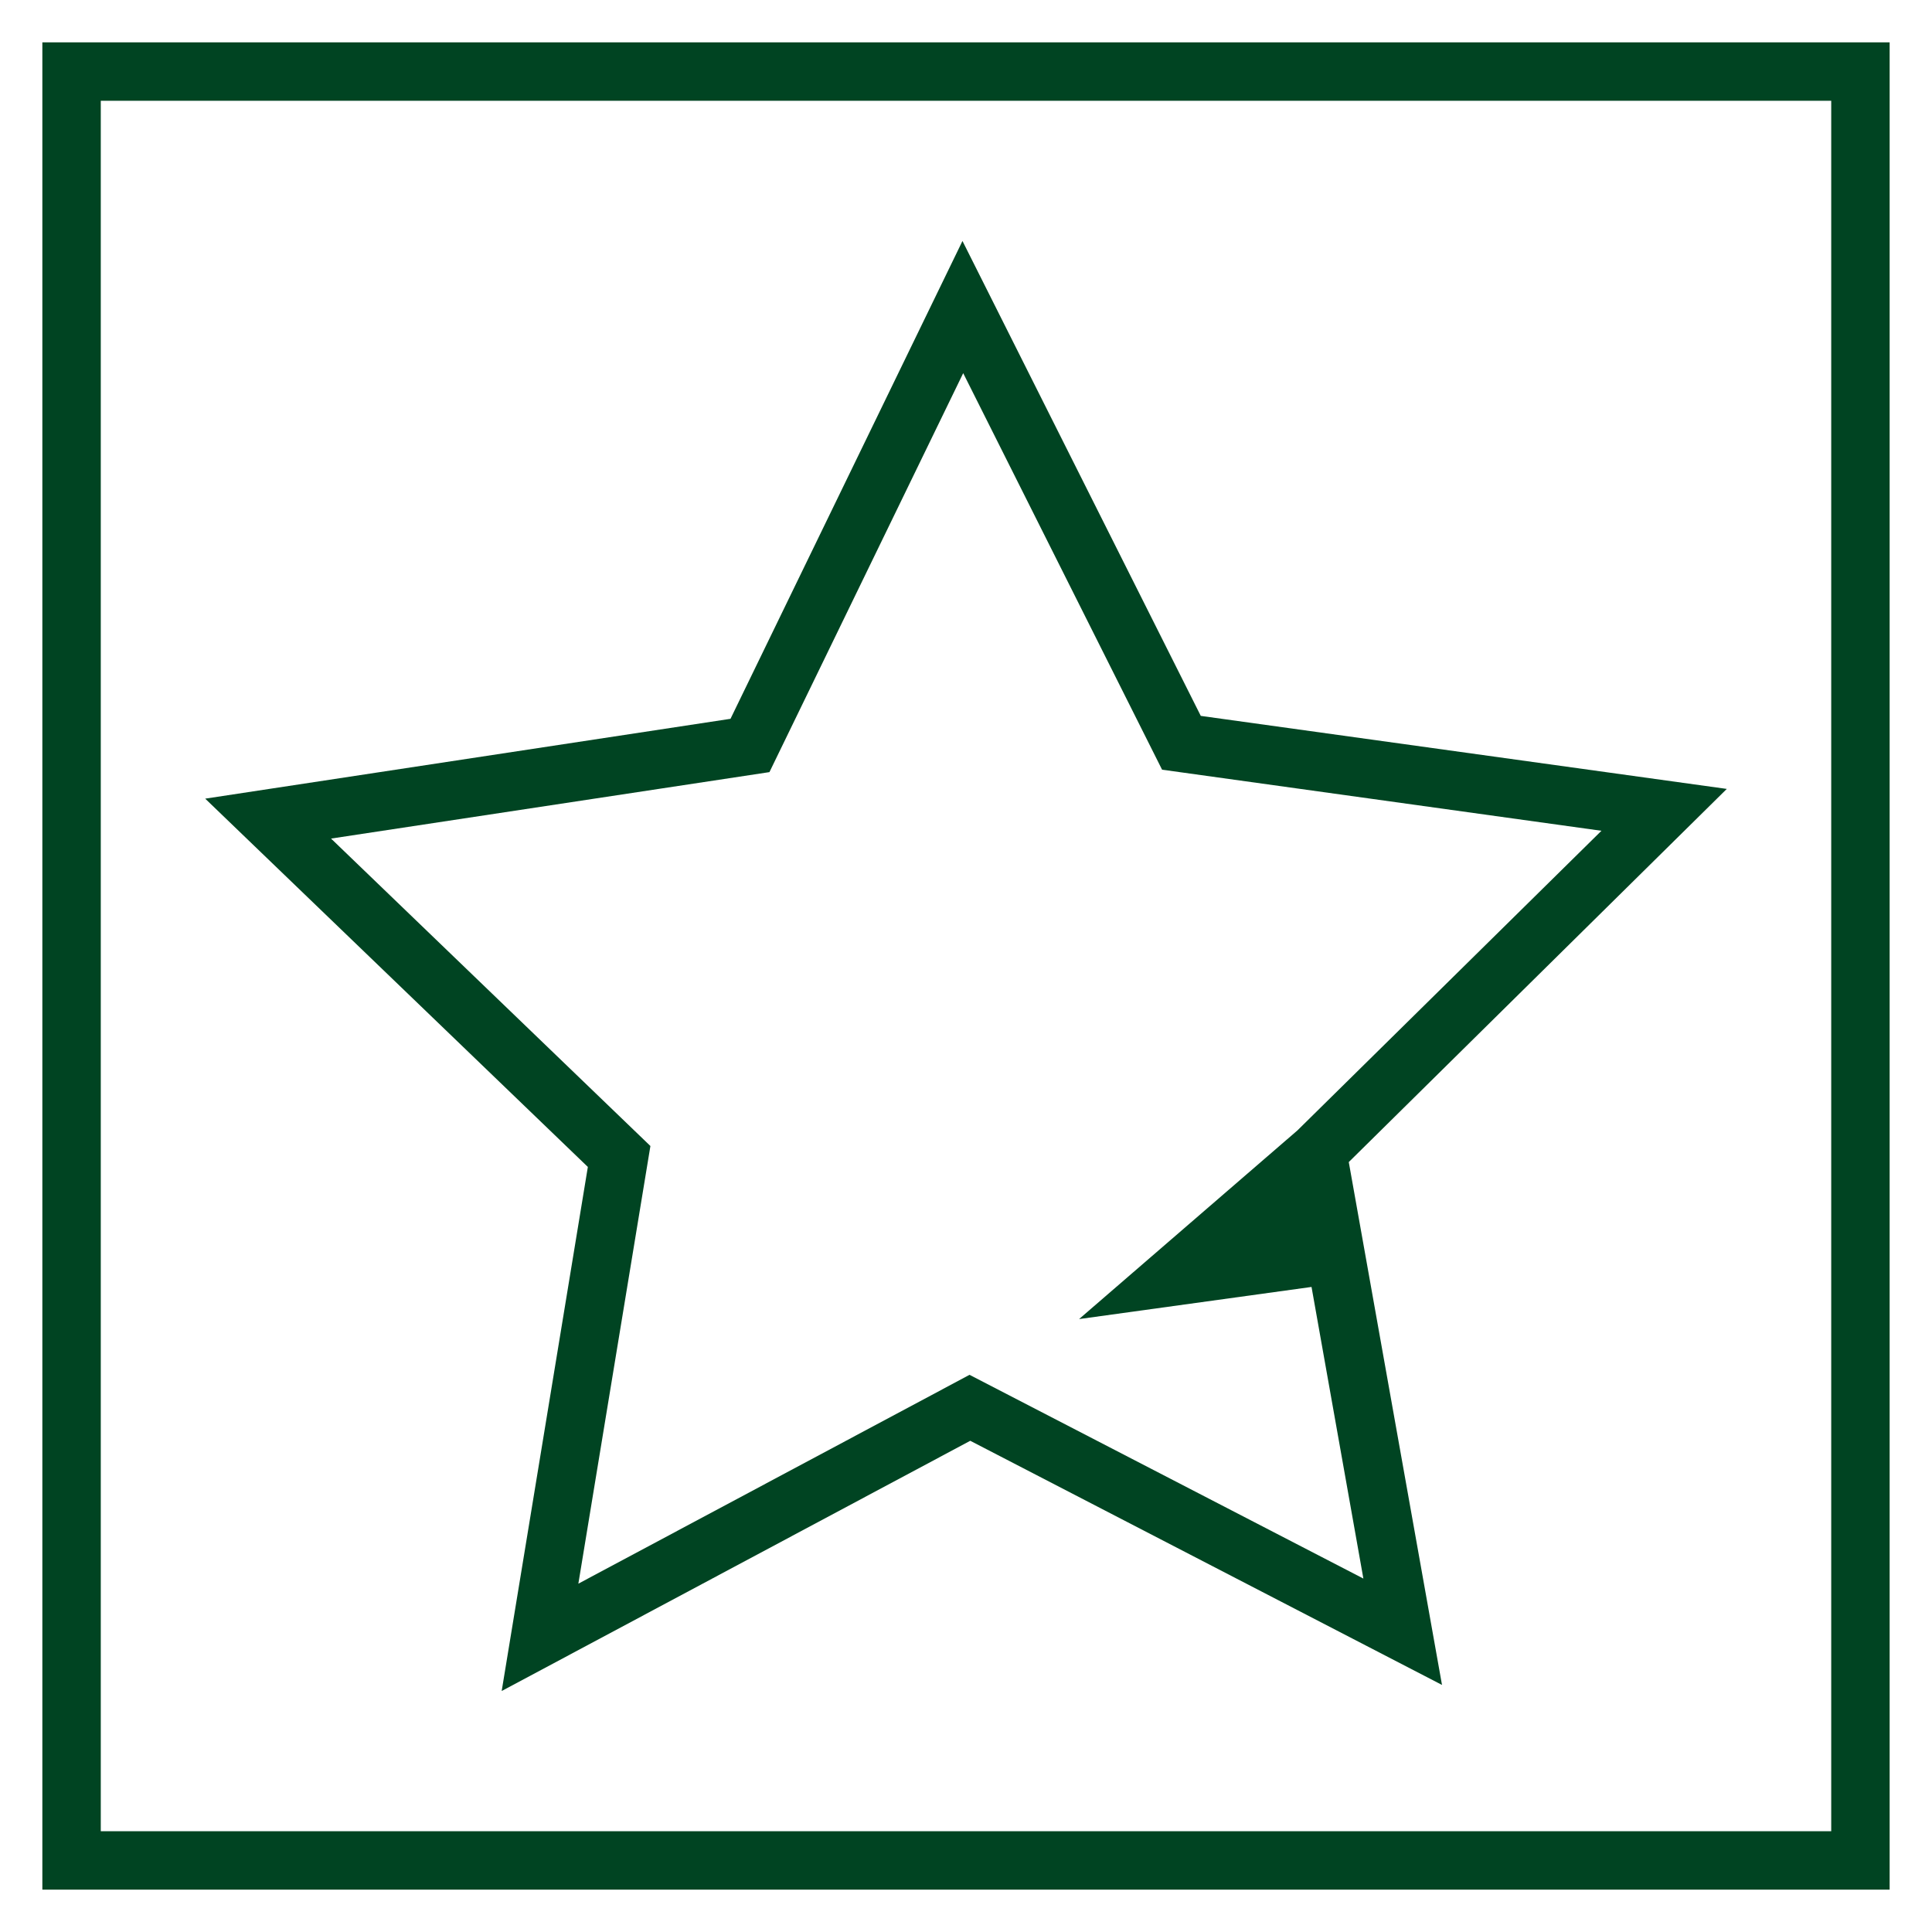 <?xml version="1.0" encoding="utf-8"?>
<!-- Generator: Adobe Illustrator 27.2.0, SVG Export Plug-In . SVG Version: 6.00 Build 0)  -->
<svg version="1.1" id="Layer_1" xmlns="http://www.w3.org/2000/svg" xmlns:xlink="http://www.w3.org/1999/xlink" x="0px" y="0px"
	 viewBox="0 0 79.37 79.37" style="enable-background:new 0 0 79.37 79.37;" xml:space="preserve">
<style type="text/css">
	.st0{fill:#004422;}
</style>
<g>
	<path class="st0" d="M1.74,1.74v75.89h75.89V1.74H1.74z M75.23,75.23H4.14V4.14h71.09V75.23z"/>
	<path class="st0" d="M20.61,69.47l19.25-10.28l19.38,10.03l-3.83-21.48l15.53-15.33l-21.61-3L39.54,9.9l-9.53,19.63L8.43,32.81
		l15.72,15.13L20.61,69.47z M13.6,34.45l18.01-2.73l7.96-16.39l8.17,16.29l18.05,2.51L53.3,46.44l-8.97,7.75l9.55-1.32l2.13,11.98
		l-16.18-8.37l-16.07,8.58l2.96-17.98L13.6,34.45z"/>
</g>
</svg>
